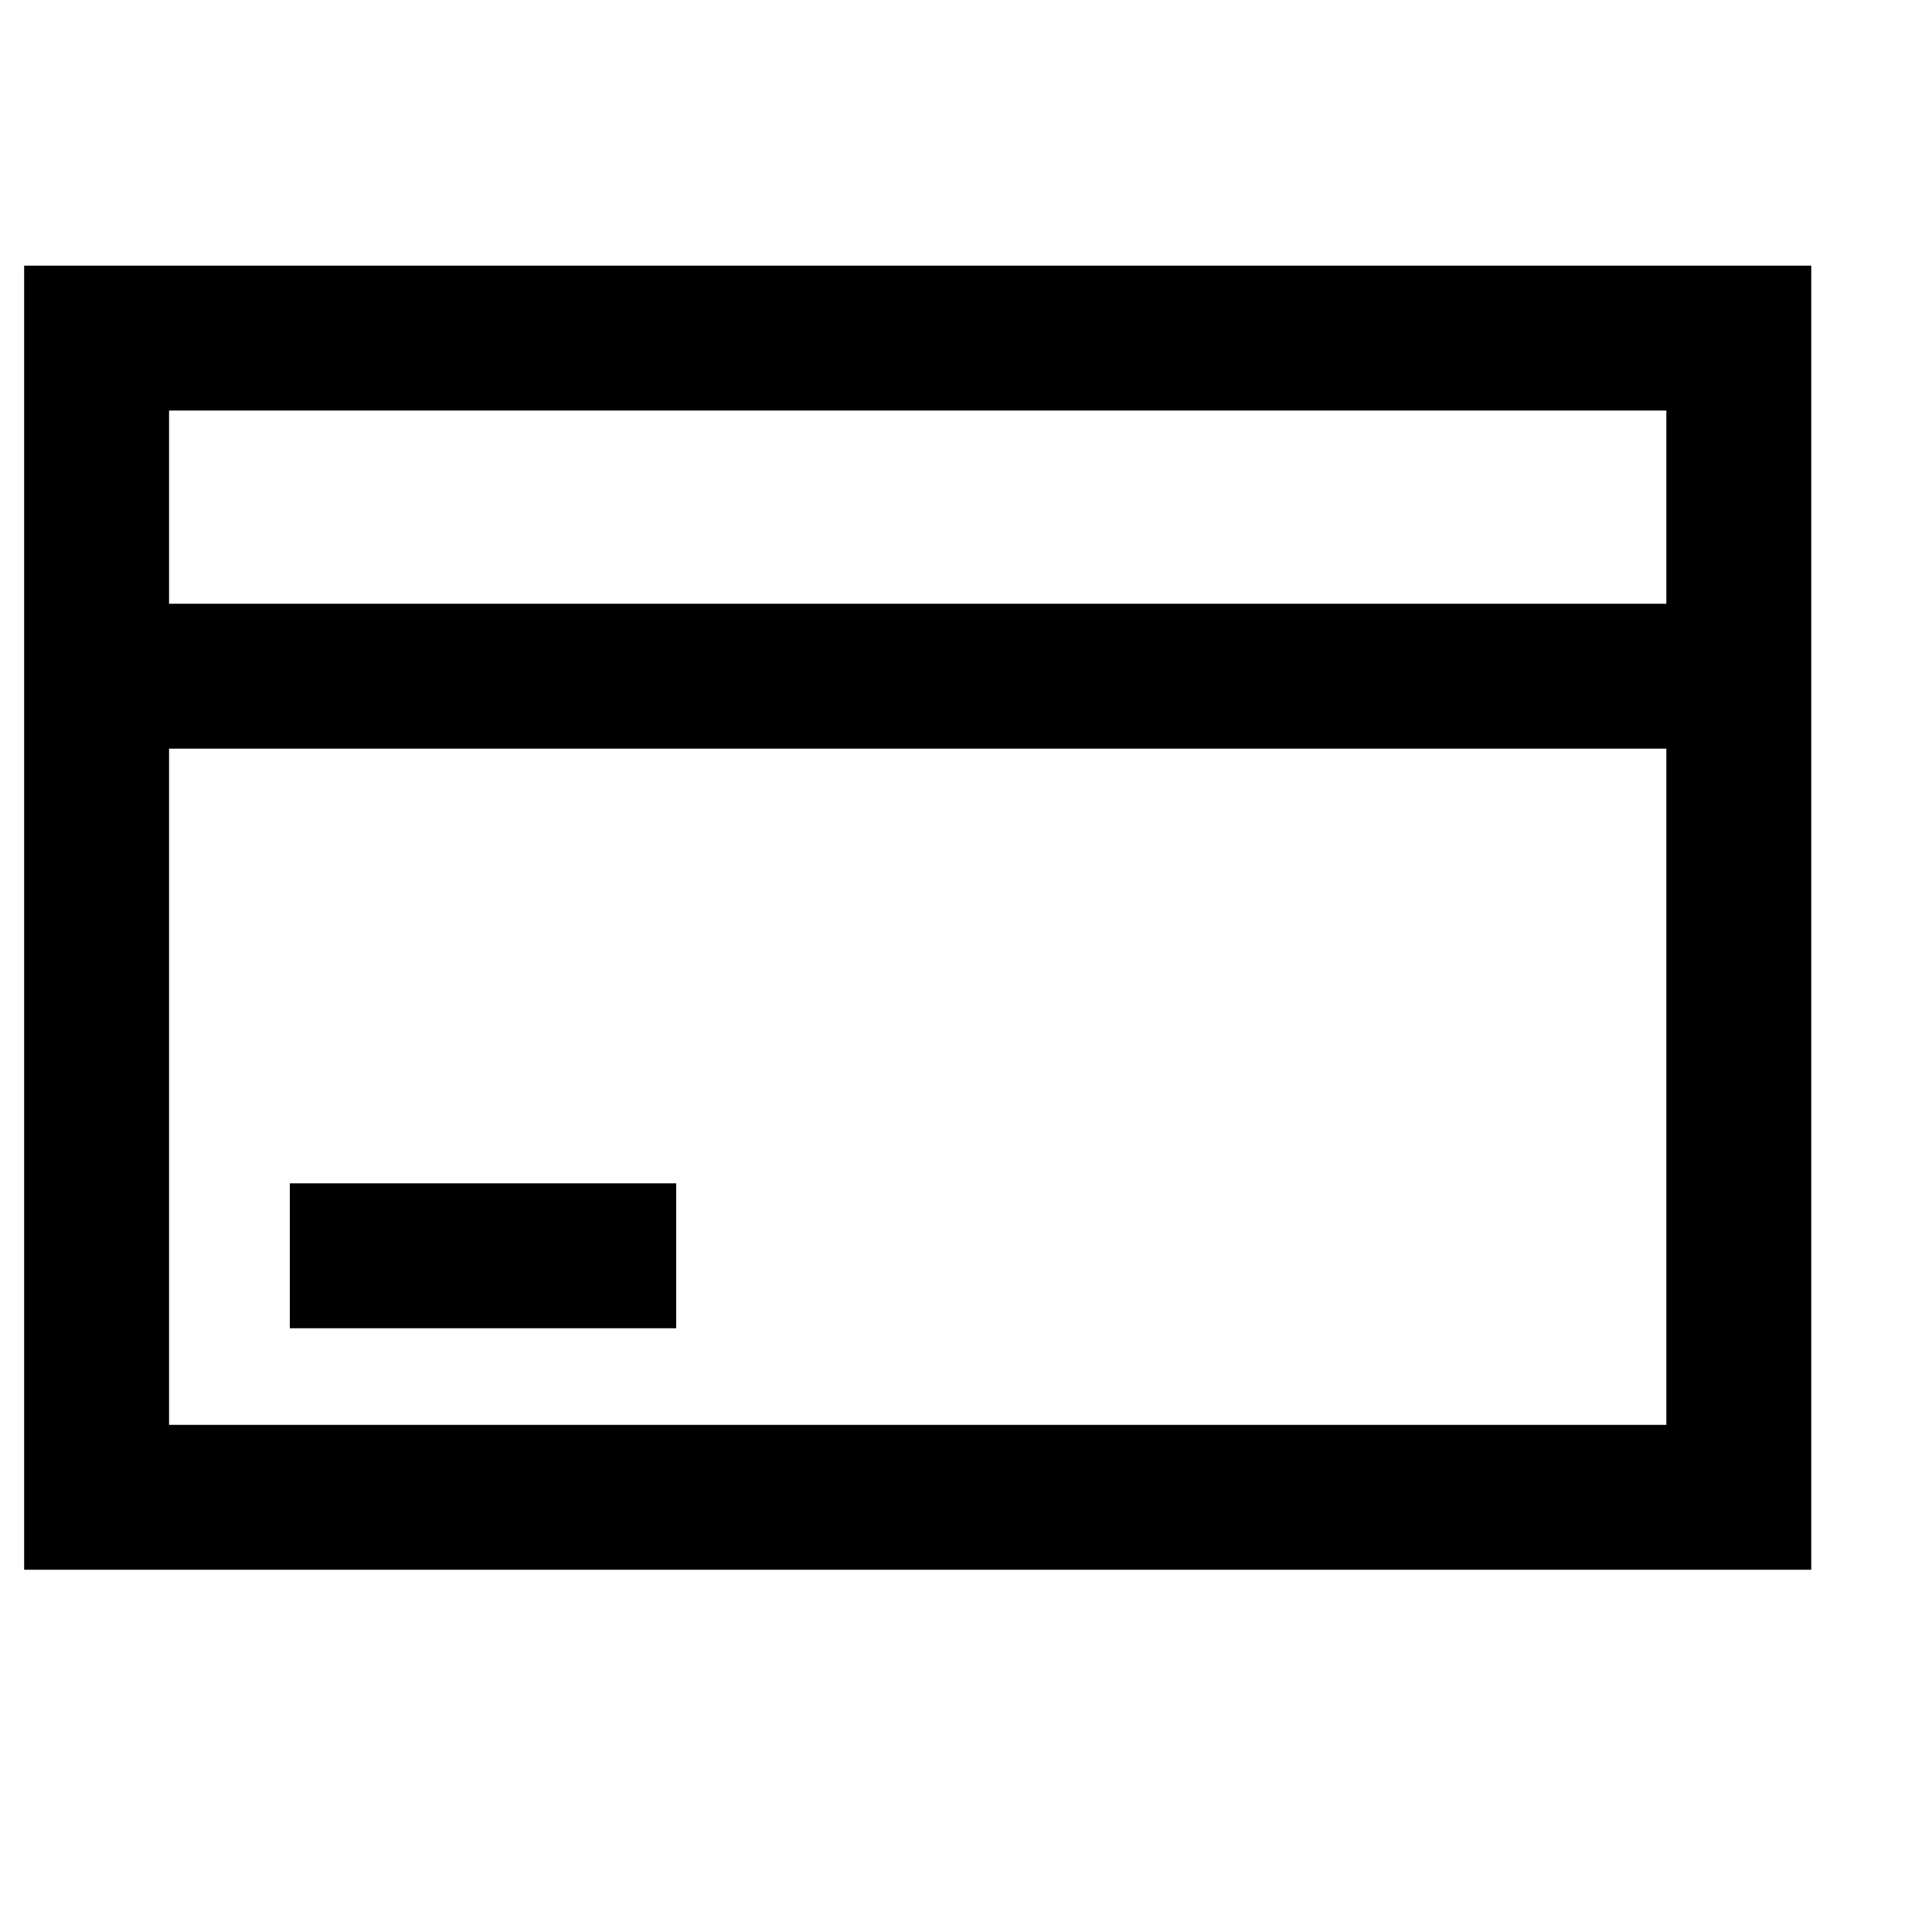 <?xml version="1.0" encoding="UTF-8"?> <svg xmlns="http://www.w3.org/2000/svg" width="40" height="40" viewBox="0 0 40 40" fill="none"> <rect x="2" y="7" width="34" height="24" stroke="black" stroke-width="3"></rect> <path d="M2 14H36" stroke="black" stroke-width="3"></path> <path d="M6 26H14" stroke="black" stroke-width="3"></path> </svg> 